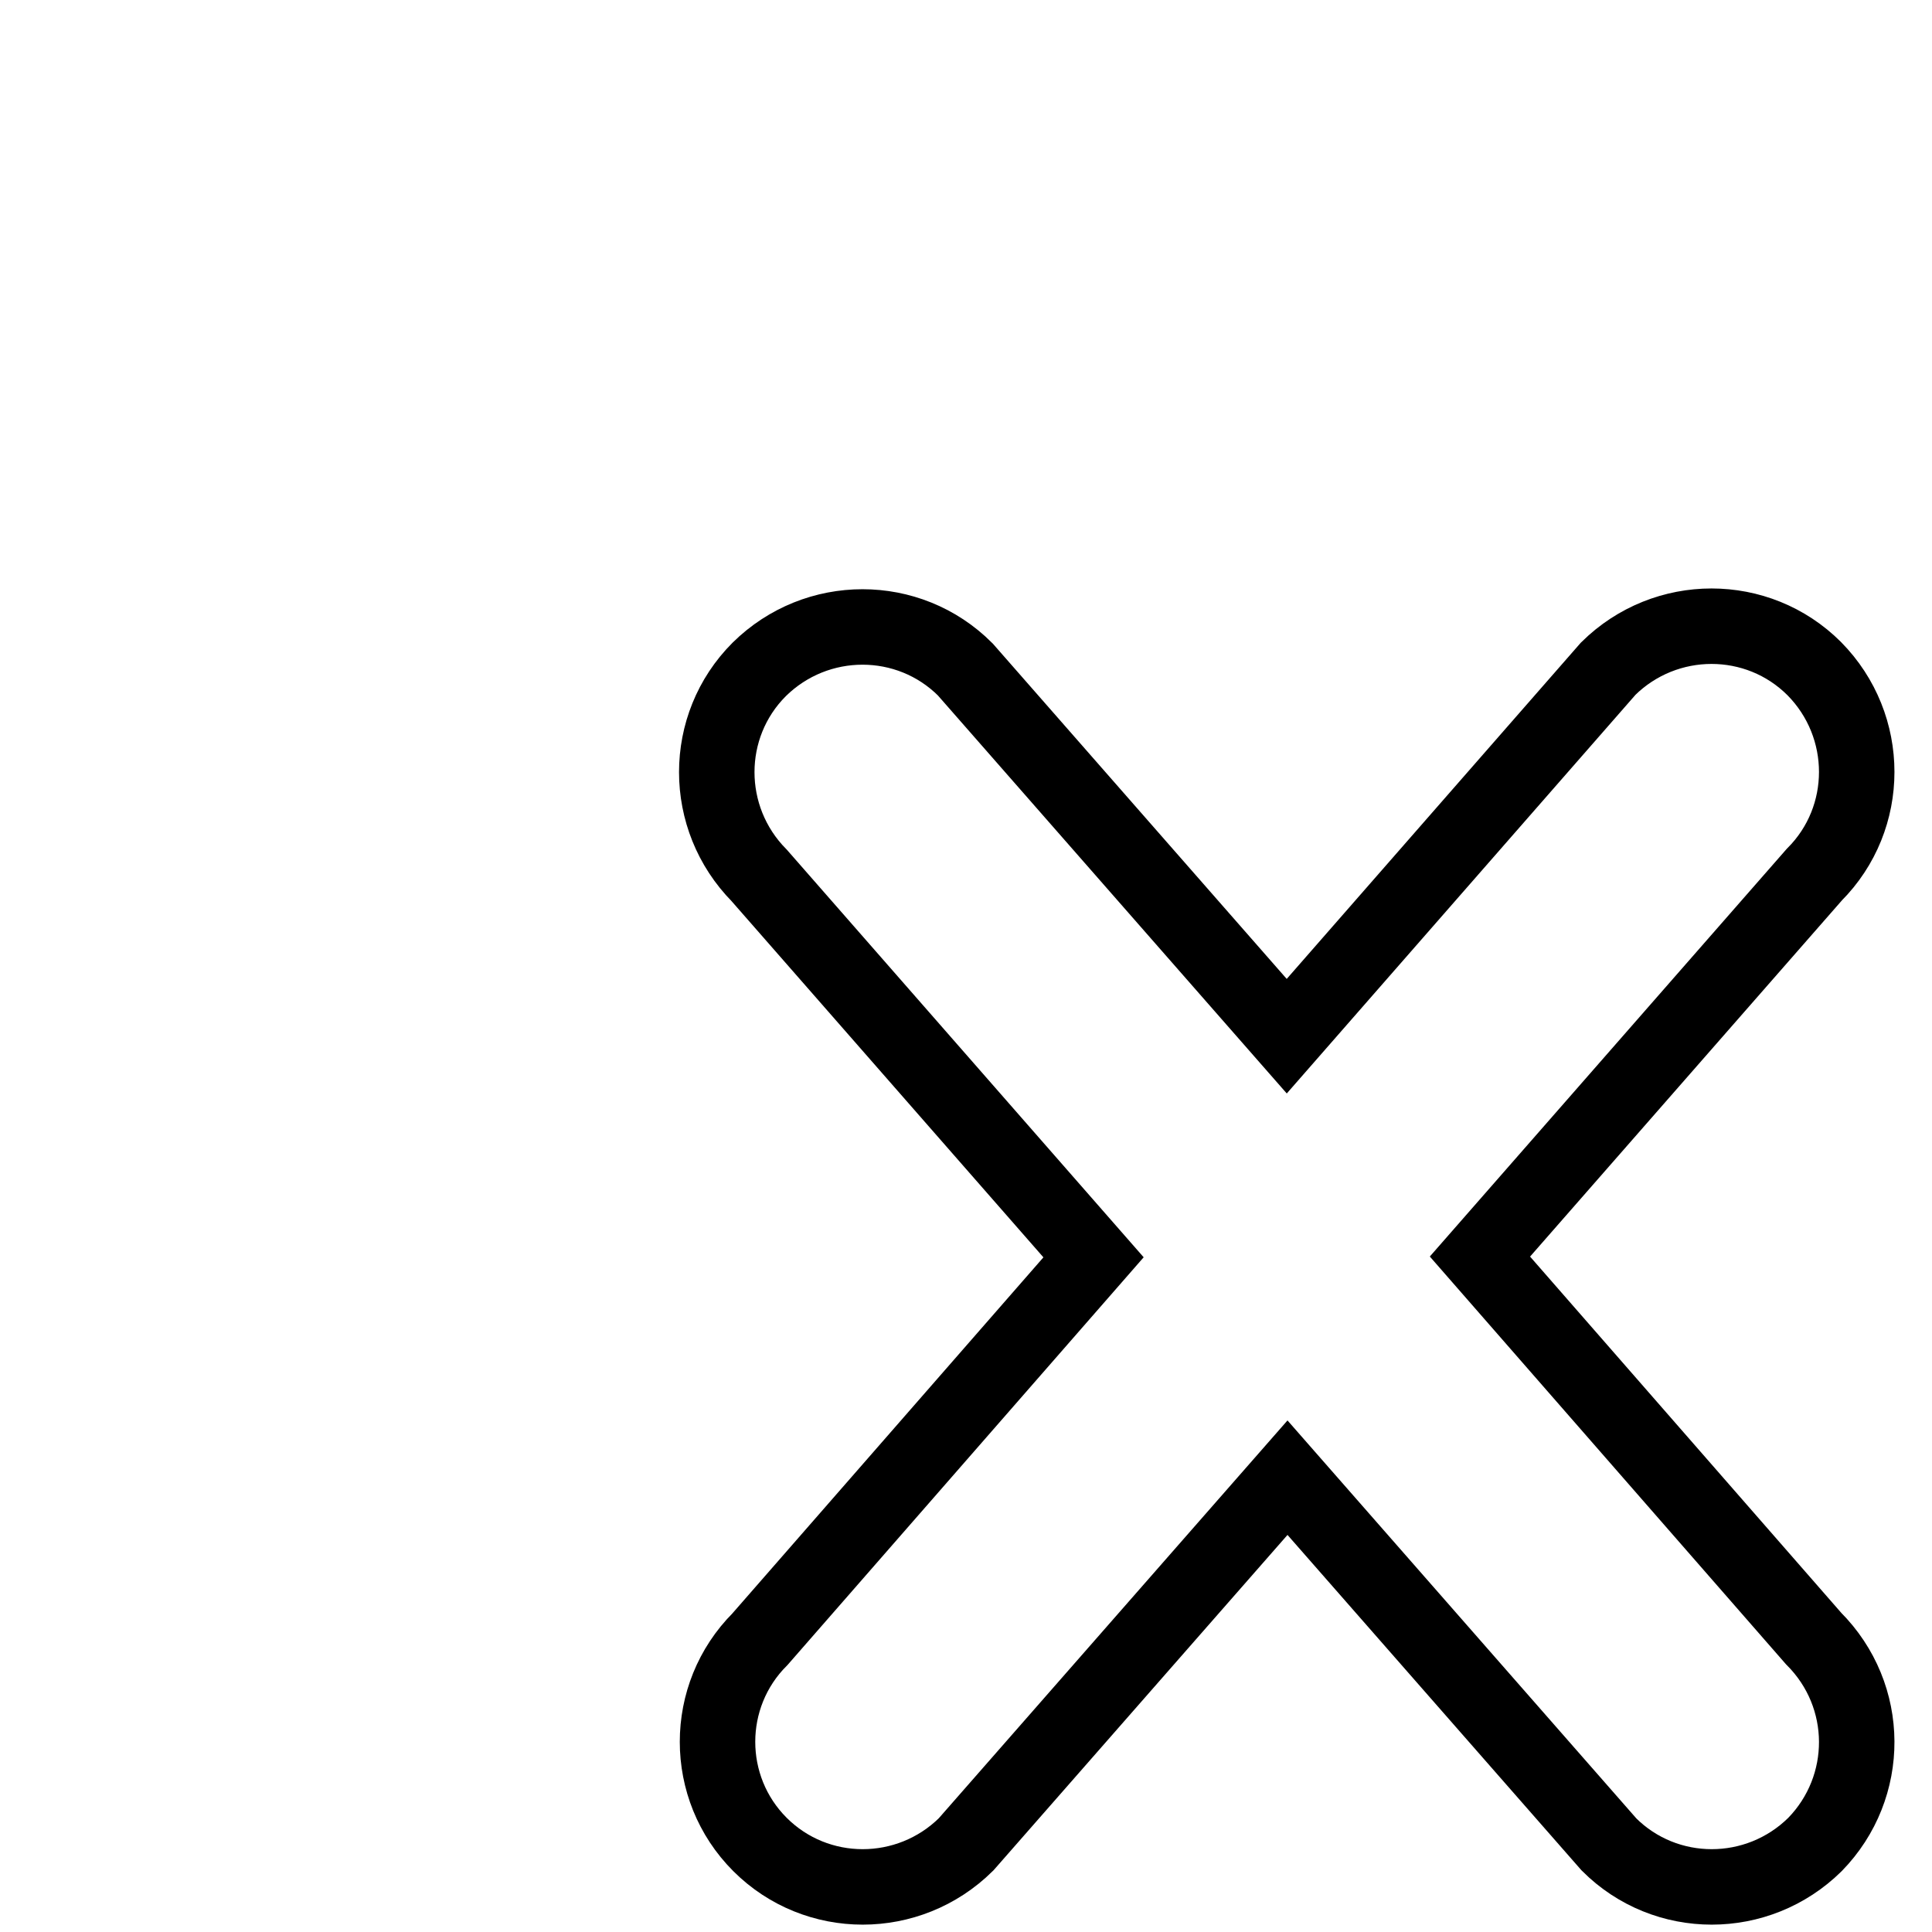 <?xml version="1.0" encoding="utf-8"?>
<!-- Svg Vector Icons : http://www.onlinewebfonts.com/icon -->
<!DOCTYPE svg PUBLIC "-//W3C//DTD SVG 1.1//EN" "http://www.w3.org/Graphics/SVG/1.1/DTD/svg11.dtd">
<svg version="1.1" xmlns="http://www.w3.org/2000/svg" xmlns:xlink="http://www.w3.org/1999/xlink" x="0px" y="0px" viewBox="0 0 256 256" enable-background="new 0 0 256 256" xml:space="preserve">
<g><g><path stroke-width="10" fill-opacity="0" stroke="#000000"  d="M10,6L10,6L10,6z"/><path stroke-width="10" fill-opacity="0" stroke="#000000"  d="M240.3,217.1l-44.2-50.6l44.3-50.6c7.5-7.5,7.5-19.7,0-27.3c-7.5-7.5-19.7-7.5-27.3,0l-42.6,48.7l-42.6-48.6c-7.5-7.5-19.7-7.5-27.3,0c-7.5,7.5-7.5,19.7,0,27.3l44.3,50.6l-44.2,50.6c-7.5,7.5-7.5,19.7,0,27.2c7.5,7.5,19.7,7.5,27.3,0l42.6-48.6l42.6,48.6c7.5,7.5,19.7,7.5,27.3,0C247.9,236.8,247.9,224.7,240.3,217.1L240.3,217.1z"/></g></g>
</svg>
